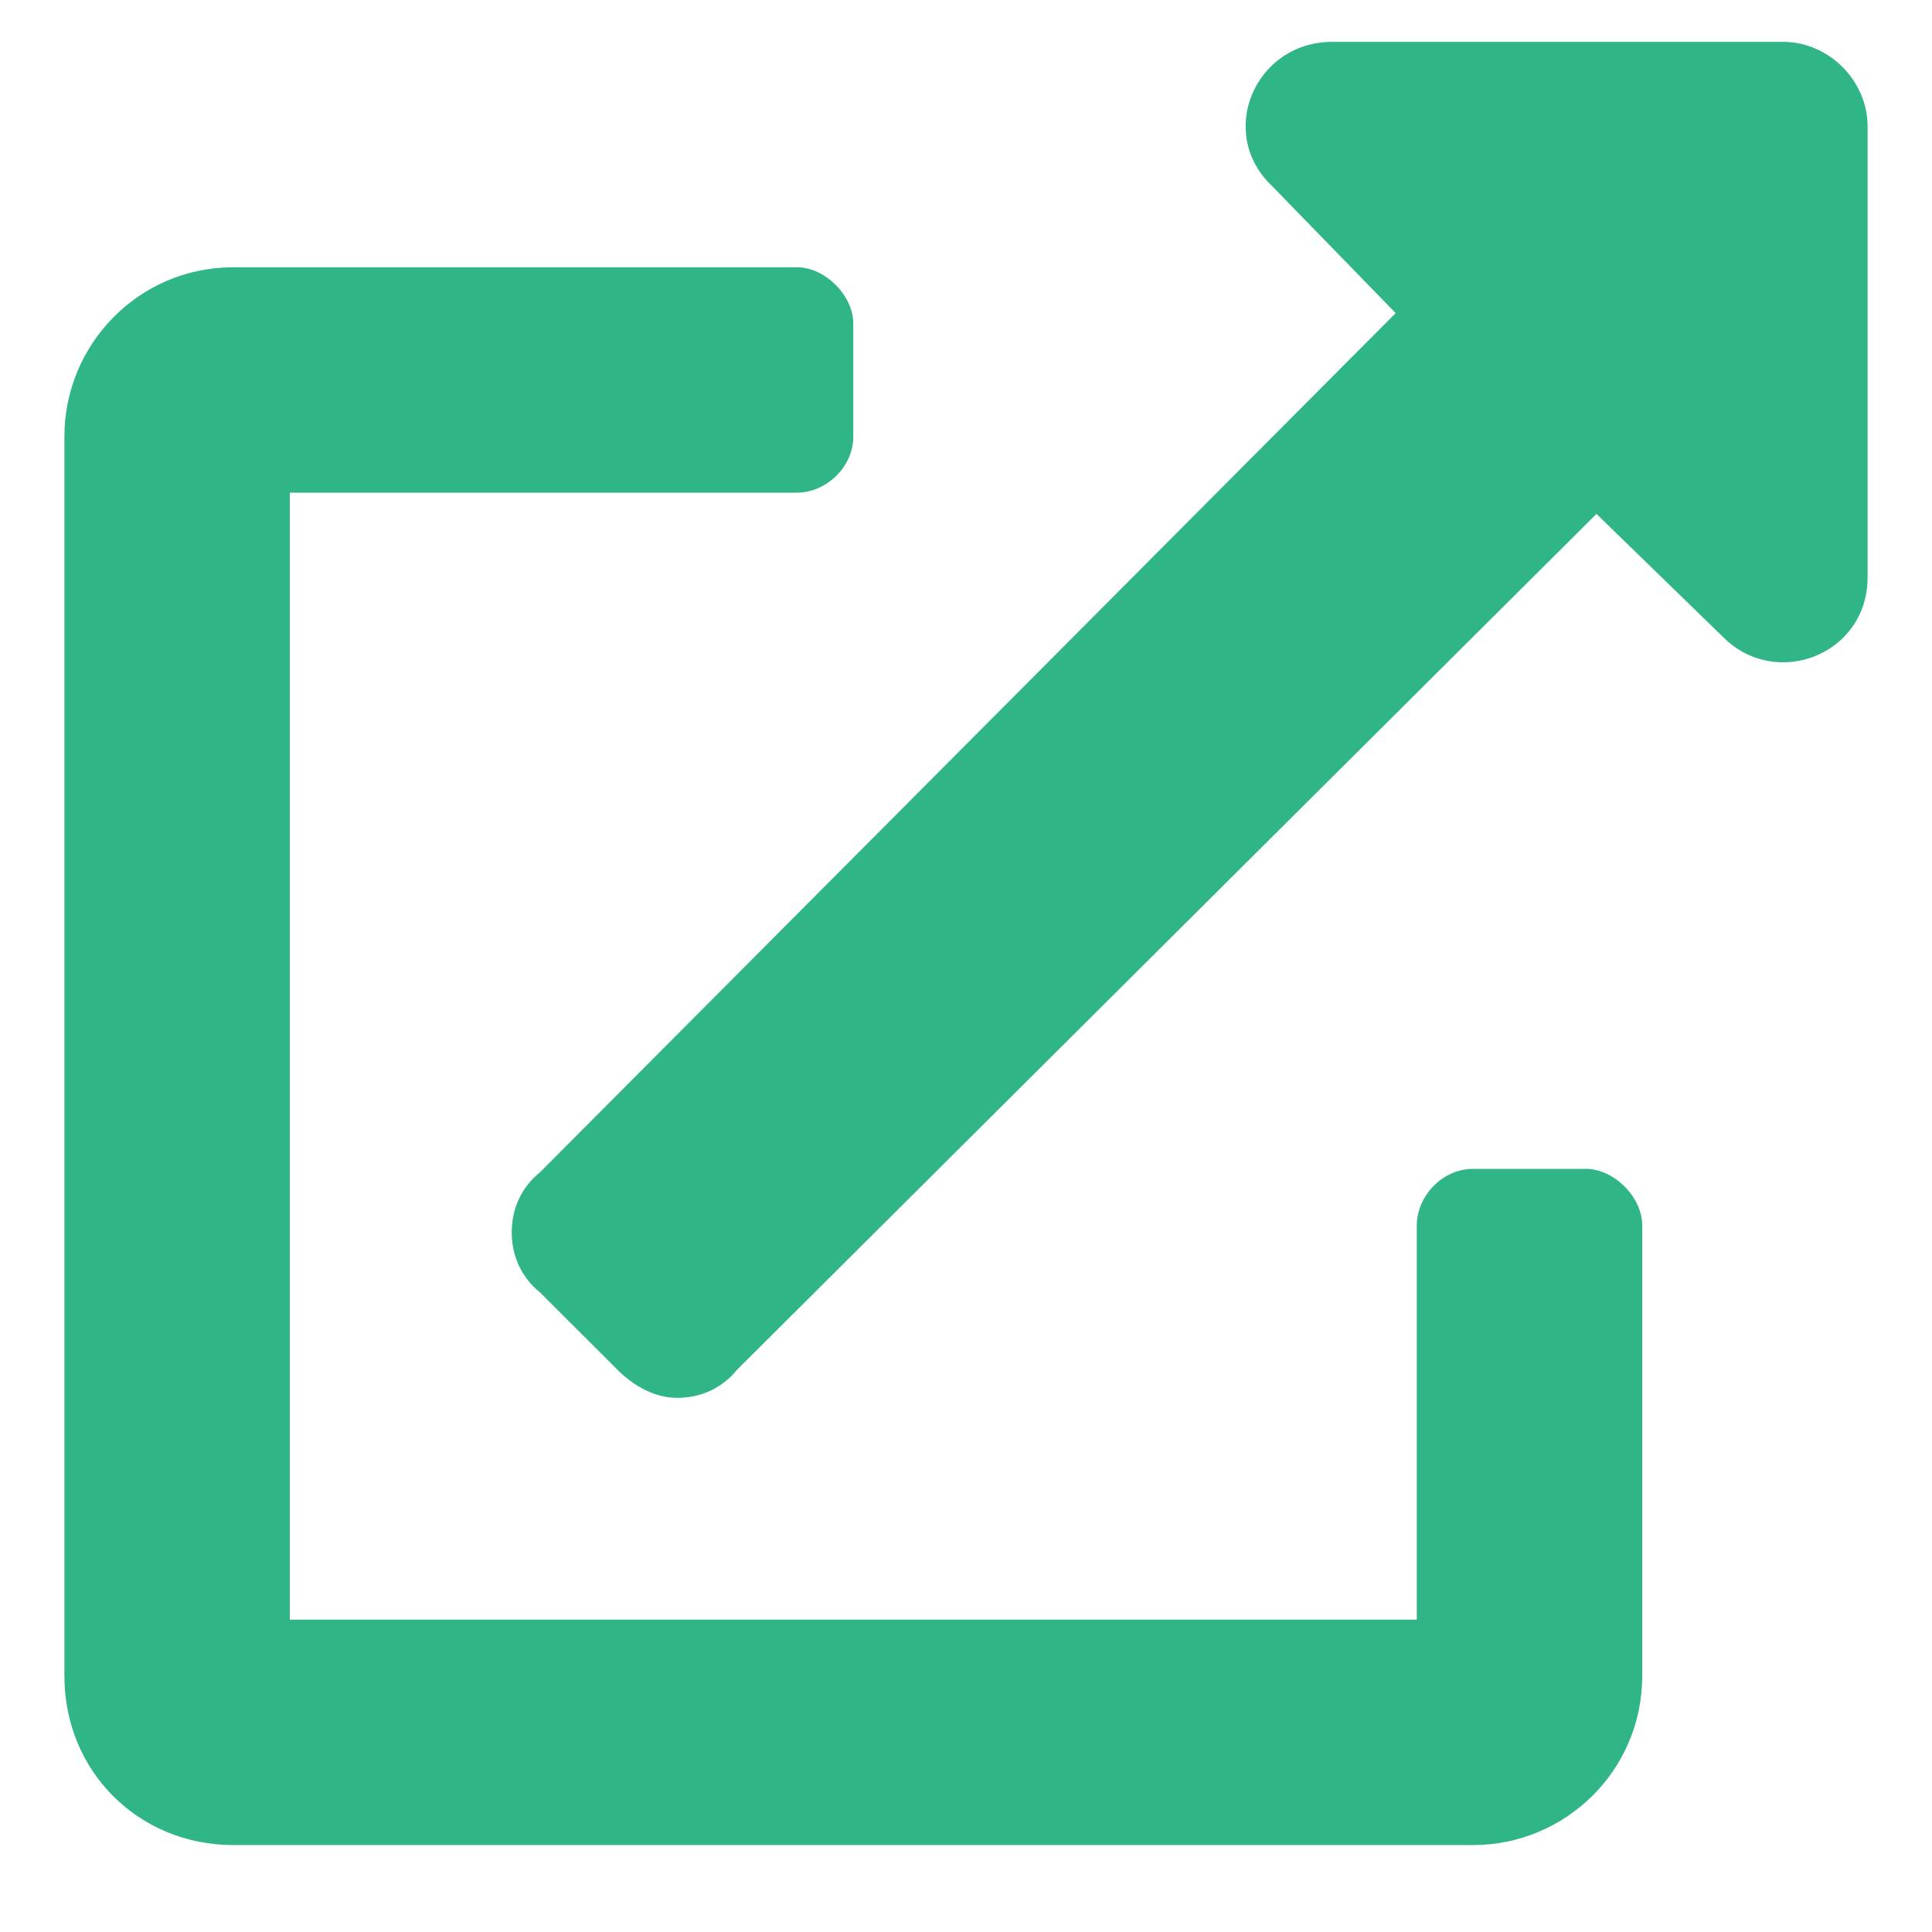 <svg width="15" height="15" viewBox="0 0 15 15" fill="none" xmlns="http://www.w3.org/2000/svg">
<path d="M12.312 9.075C12.531 9.075 12.75 9.294 12.75 9.513V13.013C12.75 13.751 12.148 14.325 11.438 14.325H1.812C1.074 14.325 0.5 13.751 0.5 13.013V3.388C0.5 2.677 1.074 2.075 1.812 2.075H6.188C6.406 2.075 6.625 2.294 6.625 2.513V3.388C6.625 3.634 6.406 3.825 6.188 3.825H2.25V12.575H11V9.513C11 9.294 11.191 9.075 11.438 9.075H12.312ZM13.844 0.325C14.199 0.325 14.5 0.626 14.5 0.982V4.482C14.5 5.083 13.789 5.357 13.379 4.947L12.395 3.99L5.723 10.634C5.613 10.771 5.449 10.853 5.258 10.853C5.094 10.853 4.93 10.771 4.793 10.634L4.191 10.033C4.055 9.923 3.973 9.759 3.973 9.568C3.973 9.376 4.055 9.212 4.191 9.103L10.836 2.431L9.879 1.447C9.441 1.036 9.742 0.325 10.344 0.325H13.844Z" fill="#30B686"/>
</svg>

